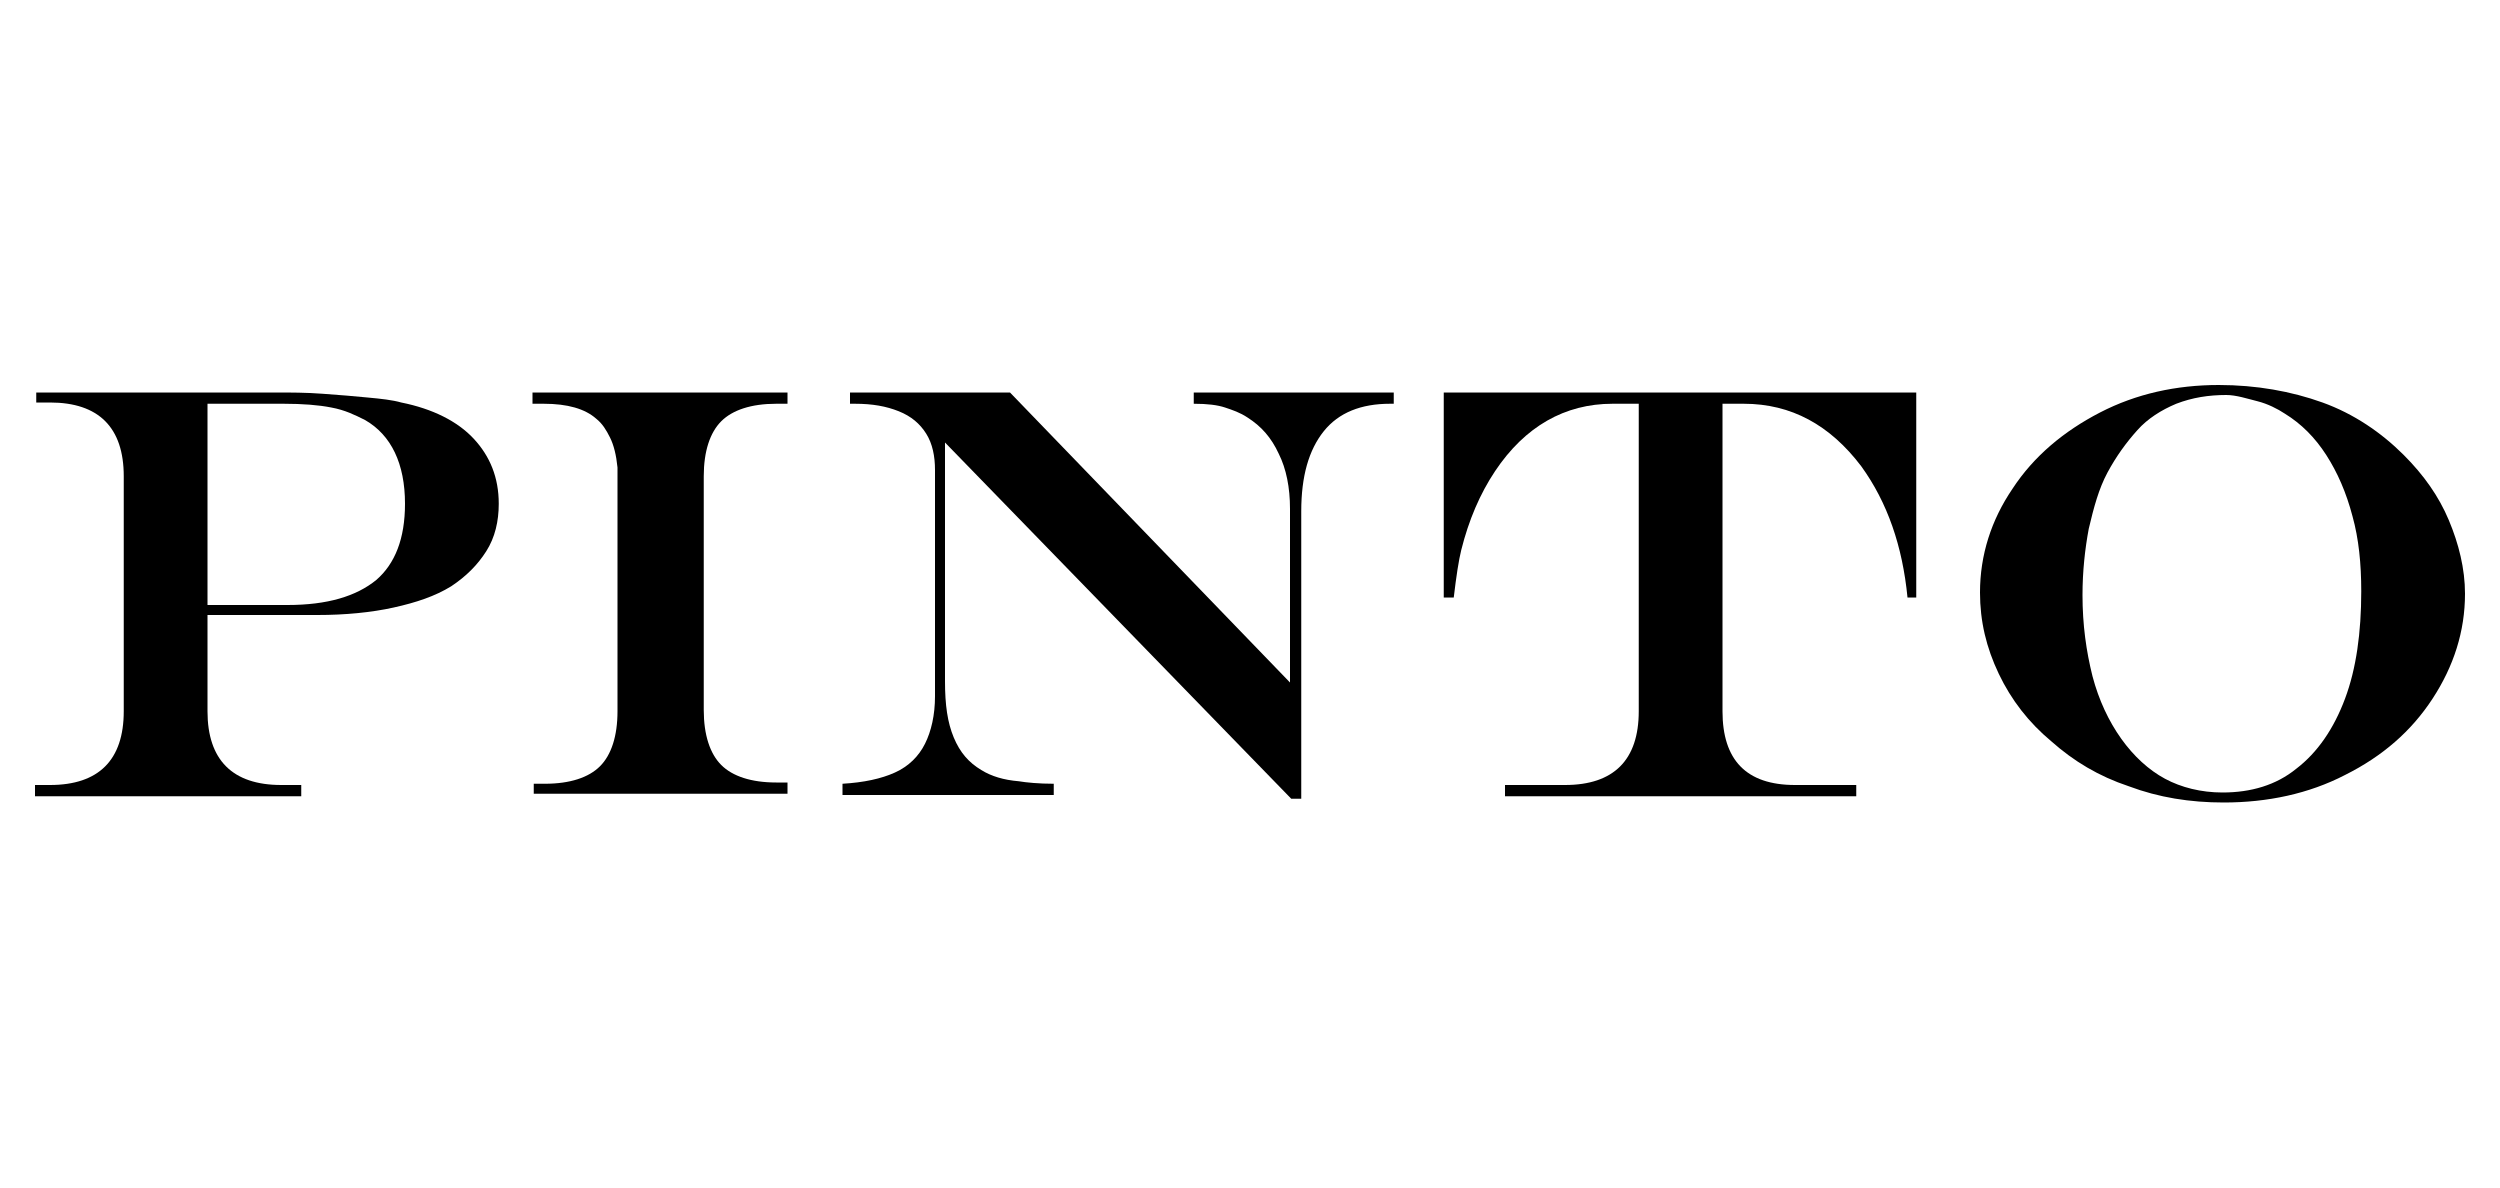 <?xml version="1.0" encoding="utf-8"?>
<!-- Generator: Adobe Illustrator 18.0.0, SVG Export Plug-In . SVG Version: 6.00 Build 0)  -->
<!DOCTYPE svg PUBLIC "-//W3C//DTD SVG 1.0//EN" "http://www.w3.org/TR/2001/REC-SVG-20010904/DTD/svg10.dtd">
<svg version="1.0" id="Layer_1" xmlns="http://www.w3.org/2000/svg" xmlns:xlink="http://www.w3.org/1999/xlink" x="0px" y="0px"
	 viewBox="0 0 200 95" enable-background="new 0 0 200 95" xml:space="preserve">
<g>
	<path d="M2.9,31.4h19.2c1.1,0,2.4,0,3.7,0.1c1.4,0.1,2.6,0.2,3.6,0.3c1.1,0.1,2,0.2,2.7,0.4c2.5,0.5,4.5,1.5,5.8,2.9
		c1.3,1.4,2,3.1,2,5.2c0,1.4-0.3,2.7-1,3.8s-1.6,2-2.8,2.8c-1.3,0.8-2.8,1.3-4.6,1.7c-1.8,0.4-3.9,0.6-6.1,0.6h-8.8v7.7
		c0,3.9,2,5.9,5.9,5.9h1.6v0.9H2.8v-0.9H4c3.9,0,5.9-2,5.9-5.9V38.1c0-3.9-2-5.9-5.9-5.9H2.9V31.4z M16.6,32.3v16.1h6.4
		c3.2,0,5.5-0.7,7.1-2c1.5-1.3,2.3-3.3,2.3-6.1c0-3.2-1.1-5.5-3.2-6.7c-0.8-0.4-1.6-0.8-2.7-1c-1-0.2-2.3-0.3-3.8-0.3H16.6z"/>
	<path d="M42.7,62.7h0.9c2,0,3.5-0.5,4.4-1.4s1.4-2.4,1.4-4.4c0-0.9,0-1.7,0-2.4s0-1.4,0-2.1s0-1.7,0-3c0-5.4,0-9.4,0-12
		c-0.1-1-0.3-1.8-0.6-2.4c-0.3-0.6-0.6-1.1-1.1-1.5c-0.9-0.8-2.3-1.2-4.2-1.2h-0.9v-0.9H63v0.9h-0.9c-2,0-3.5,0.5-4.4,1.4
		s-1.4,2.4-1.4,4.4v18.7c0,2,0.5,3.5,1.4,4.4s2.4,1.4,4.4,1.4H63v0.9H42.7V62.7z"/>
	<path d="M67.9,31.4h12.9l22.4,23.2V40.7c0-1.7-0.3-3.2-0.9-4.4c-0.6-1.3-1.4-2.2-2.5-2.9c-0.6-0.4-1.2-0.6-1.8-0.8
		s-1.4-0.3-2.5-0.3v-0.9h16v0.9h-0.3c-2.3,0-4.1,0.7-5.3,2.2c-1.2,1.5-1.8,3.6-1.8,6.4v23h-0.8L75.6,35.4v19.1
		c0,1.9,0.2,3.3,0.7,4.5s1.2,2,2.2,2.6c0.8,0.5,1.8,0.8,3,0.9c0.6,0.1,1.6,0.2,2.8,0.2v0.9H67.4v-0.9c1.7-0.1,3.1-0.4,4.2-0.9
		s1.9-1.3,2.4-2.3s0.8-2.3,0.8-3.8V37.6c0-1.1-0.2-2.1-0.7-2.9c-0.5-0.8-1.2-1.4-2.2-1.8c-1-0.4-2.1-0.6-3.5-0.6h-0.4V31.4z"/>
	<path d="M115.5,31.4h37.8v16.4l-0.7,0c-0.4-4.1-1.6-7.6-3.7-10.5c-2.5-3.3-5.6-5-9.4-5h-1.7v24.6c0,3.9,1.9,5.9,5.8,5.9h4.9v0.9
		h-28.1v-0.9h4.8c3.9,0,5.9-2,5.9-5.9V32.3H129c-3.8,0-7,1.8-9.4,5.4c-1.2,1.8-2.1,3.9-2.7,6.3c-0.2,0.8-0.4,2.1-0.6,3.8h-0.8V31.4z
		"/>
	<path d="M177.5,30.8c3,0,5.8,0.5,8.3,1.4s4.7,2.4,6.5,4.2c1.6,1.6,2.8,3.3,3.6,5.2c0.8,1.9,1.3,3.9,1.3,5.9c0,3-0.9,5.8-2.6,8.4
		s-4,4.6-7,6.1c-2.9,1.5-6.2,2.2-9.7,2.2c-2.7,0-5.2-0.4-7.6-1.3c-2.4-0.8-4.4-2-6.2-3.6c-1.8-1.5-3.2-3.3-4.2-5.4
		c-1-2.1-1.5-4.2-1.5-6.5c0-3,0.9-5.8,2.6-8.3c1.7-2.6,4.1-4.6,7-6.1C170.9,31.5,174.1,30.8,177.5,30.8z M178.1,31.6
		c-1.4,0-2.7,0.2-4,0.7c-1.2,0.5-2.3,1.2-3.1,2.1c-0.9,1-1.7,2.1-2.4,3.4s-1.1,2.8-1.5,4.5c-0.3,1.6-0.5,3.4-0.5,5.3
		c0,2.4,0.3,4.5,0.8,6.5c0.5,1.9,1.3,3.6,2.3,5s2.2,2.5,3.5,3.2s2.9,1.1,4.6,1.1c2.3,0,4.3-0.6,5.9-1.9c1.7-1.3,3-3.2,3.9-5.6
		c0.9-2.4,1.3-5.3,1.3-8.6c0-2.2-0.2-4.2-0.7-6c-0.5-1.9-1.2-3.5-2.1-4.9c-0.9-1.4-2-2.5-3.3-3.3c-0.6-0.4-1.4-0.8-2.2-1
		S178.9,31.6,178.1,31.6z"/>
</g>
</svg>
